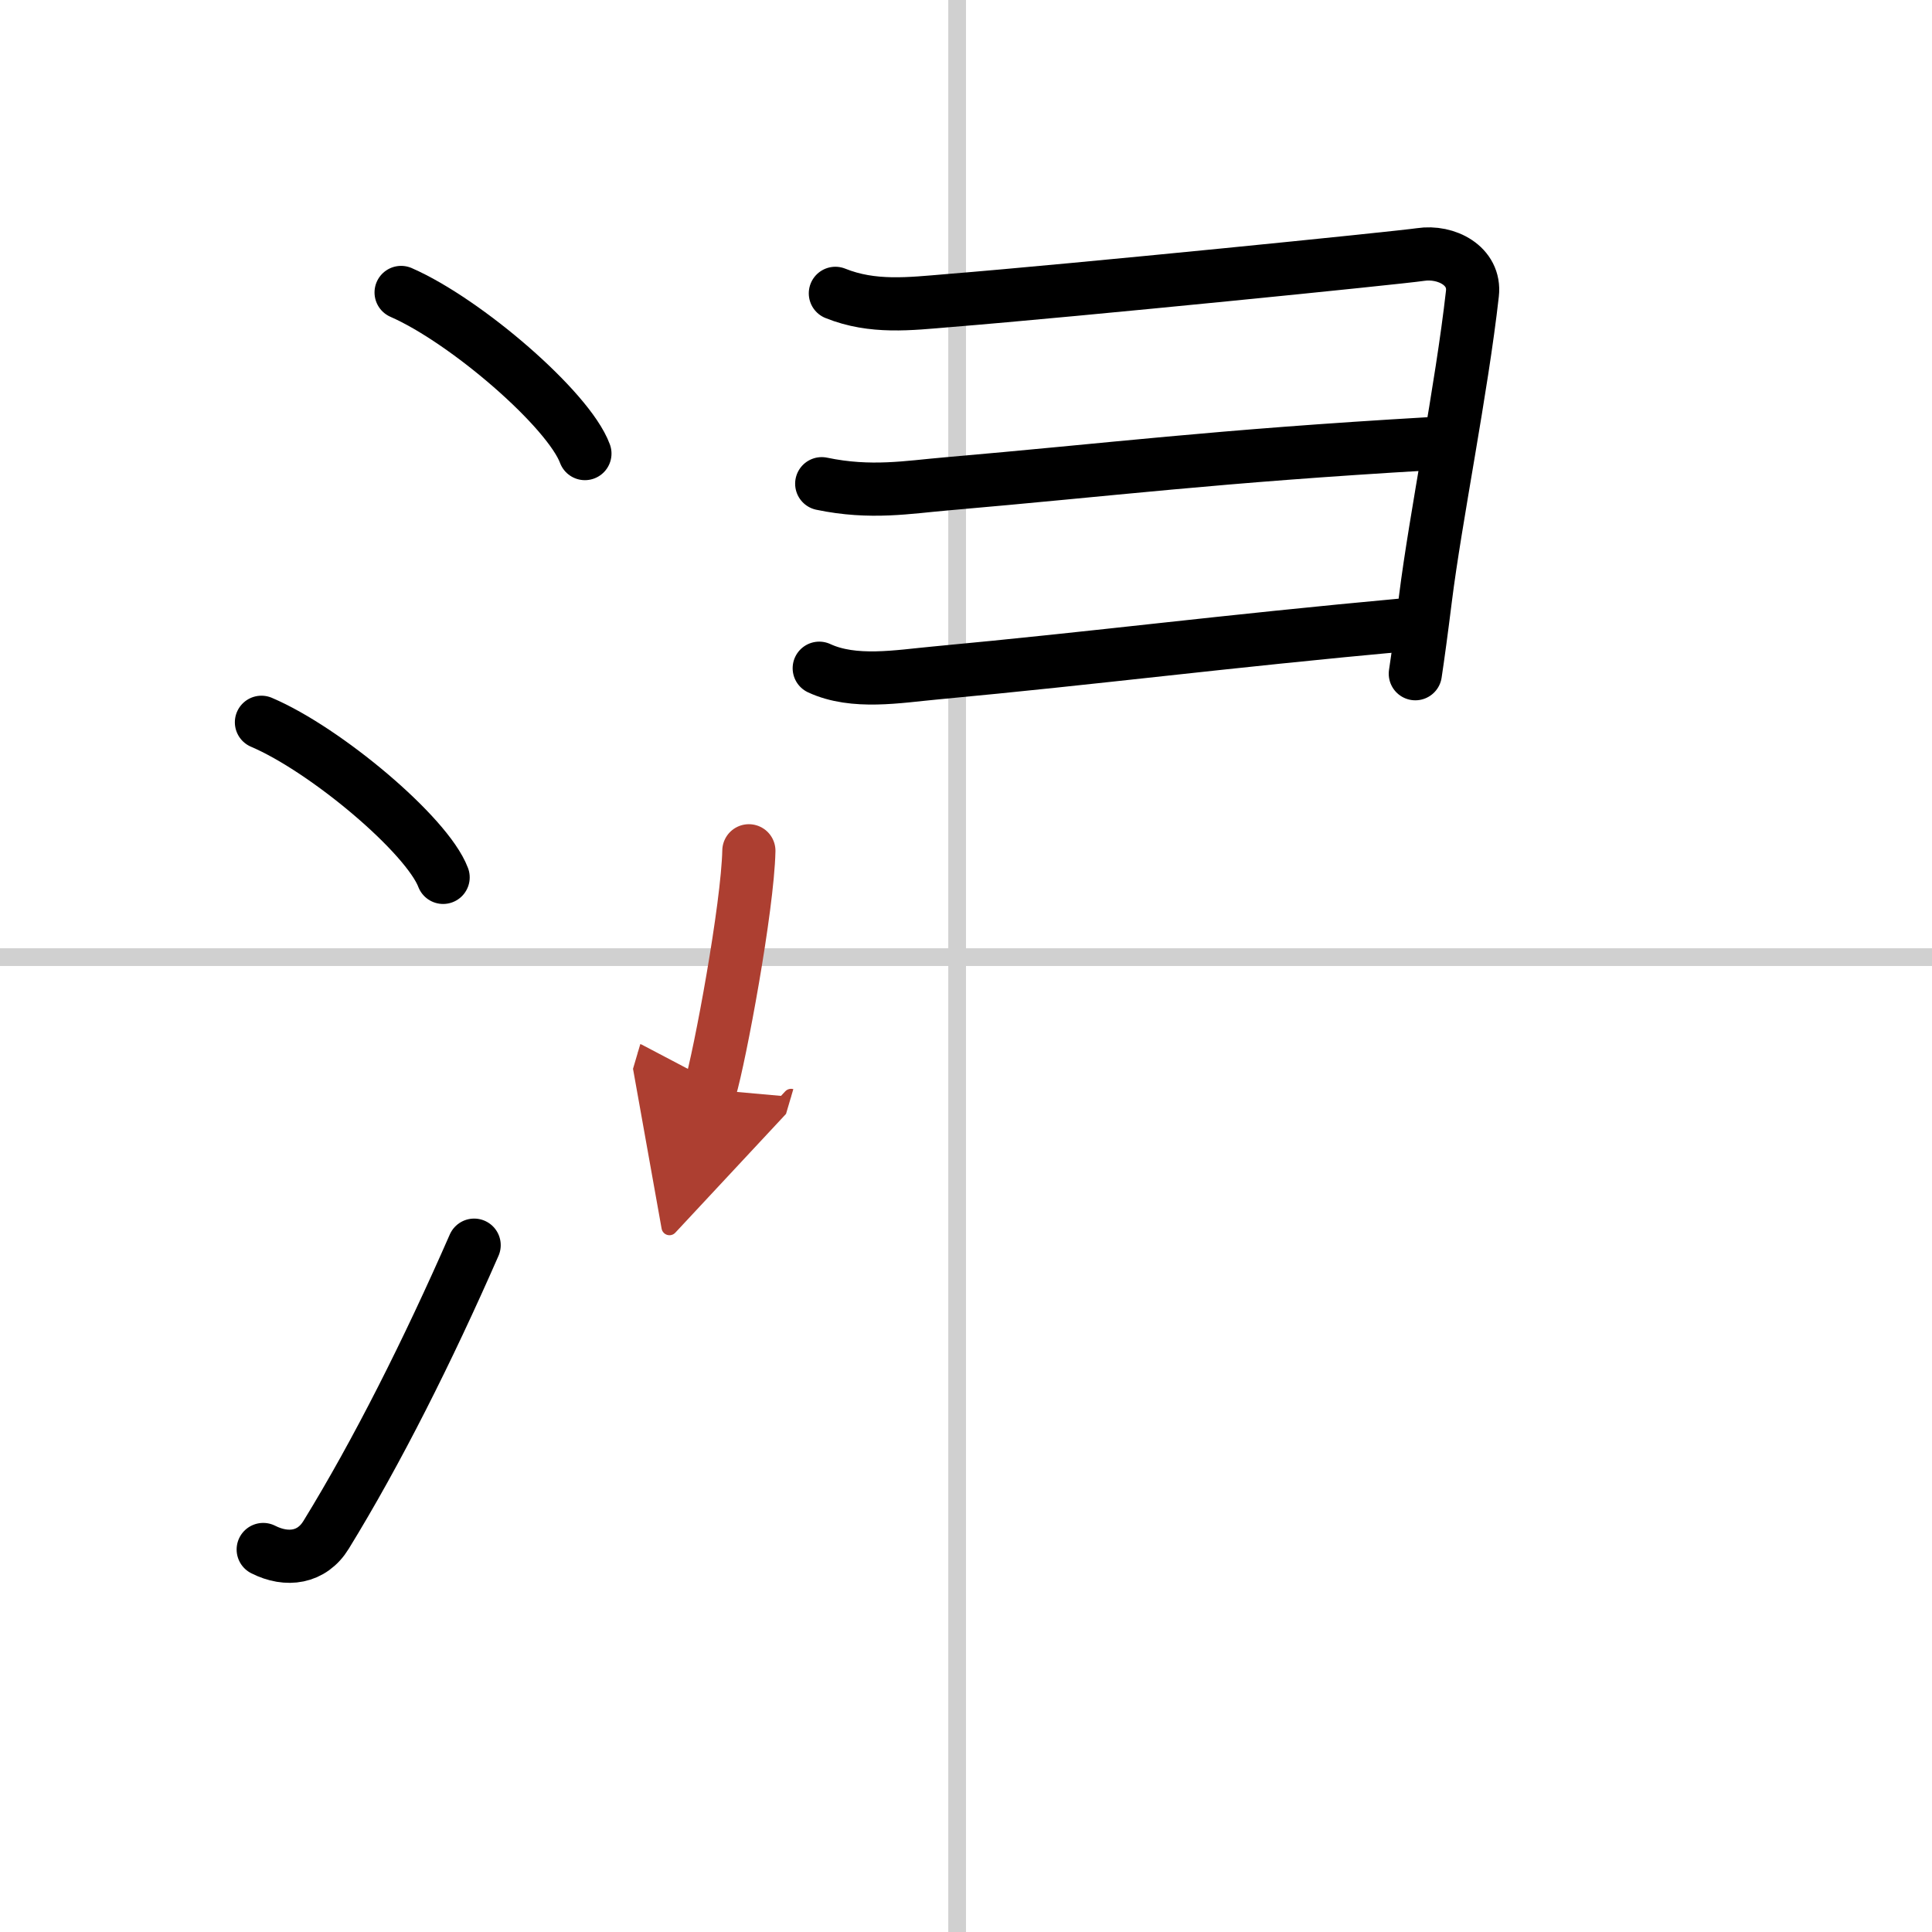 <svg width="400" height="400" viewBox="0 0 109 109" xmlns="http://www.w3.org/2000/svg"><defs><marker id="a" markerWidth="4" orient="auto" refX="1" refY="5" viewBox="0 0 10 10"><polyline points="0 0 10 5 0 10 1 5" fill="#ad3f31" stroke="#ad3f31"/></marker></defs><g fill="none" stroke="#000" stroke-linecap="round" stroke-linejoin="round" stroke-width="3"><rect width="100%" height="100%" fill="#fff" stroke="#fff"/><line x1="54" x2="54" y2="109" stroke="#d0d0d0" stroke-width="1"/><line x2="109" y1="54" y2="54" stroke="#d0d0d0" stroke-width="1"/><path d="m22.63 16.5c3.66 1.6 9.45 6.6 10.37 9.09"/><path d="m14.75 40.75c3.62 1.54 9.34 6.35 10.25 8.75"/><path d="m14.85 87.42c1.34 0.68 2.75 0.48 3.55-0.83 2.87-4.67 5.74-10.38 8.35-16.34"/><path d="m47.13 16.55c2.11 0.85 4.2 0.59 6.37 0.41 7.3-0.59 25.45-2.42 26.64-2.6 1.46-0.22 3.11 0.64 2.93 2.21-0.6 5.35-2.08 12.65-2.65 17.21-0.22 1.77-0.42 3.24-0.57 4.23"/><path d="m46.36 27.29c2.77 0.58 4.9 0.19 7.02 0.01 9.48-0.82 15-1.55 27.34-2.27"/><path d="m46.22 37.7c1.96 0.91 4.47 0.46 6.53 0.27 9.44-0.88 15.82-1.74 26.83-2.75"/><path d="m42.25 48c-0.07 3.2-1.63 11.57-2.19 13.47" marker-end="url(#a)" stroke="#ad3f31"/></g></svg>
